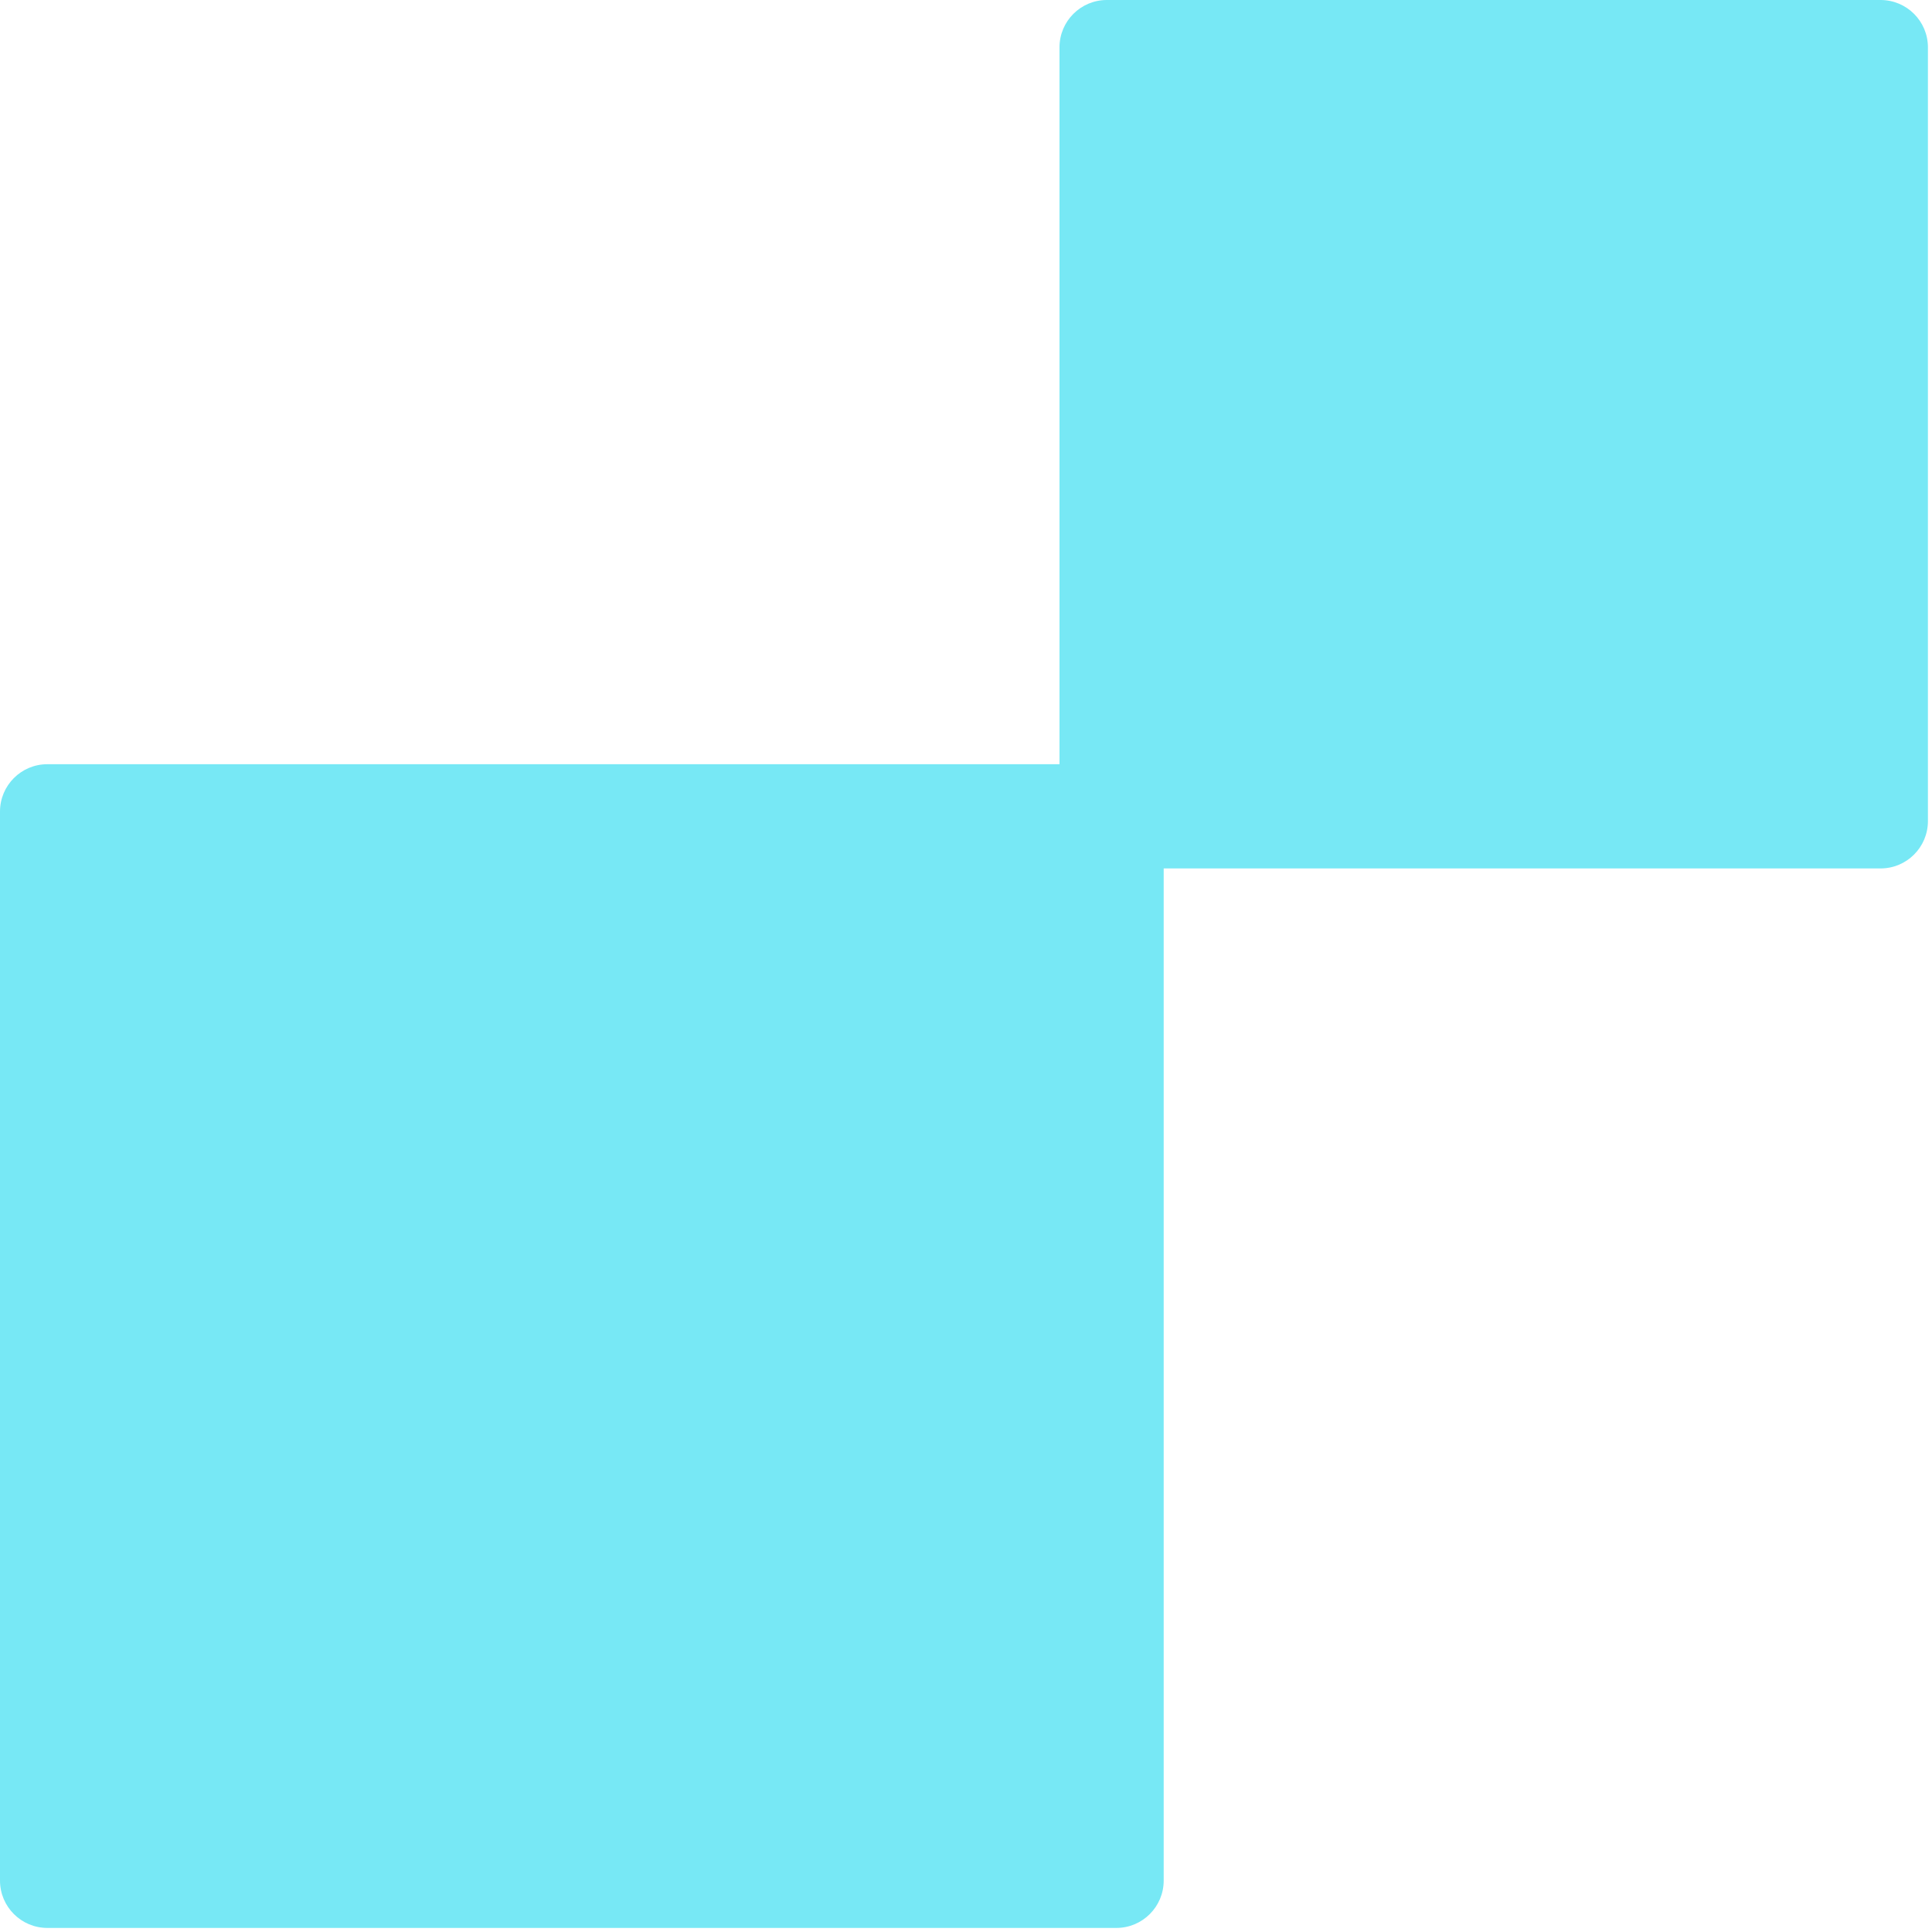 <svg width="74" height="74" viewBox="0 0 74 74" fill="none" xmlns="http://www.w3.org/2000/svg">
<path d="M44.572 31.085C44.572 30.084 43.76 29.271 42.759 29.271H1.813C0.812 29.271 -0 30.083 -0 31.085V72.03C-0 73.032 0.812 73.844 1.813 73.844H42.759C43.76 73.844 44.572 73.032 44.572 72.03V31.085Z" fill="#77E8F5"/>
<path d="M73.844 1.814C73.844 0.812 73.032 0 72.03 0H42.394C41.393 0 40.581 0.812 40.581 1.814V31.449C40.581 32.451 41.393 33.263 42.394 33.263H72.03C73.032 33.263 73.844 32.451 73.844 31.449V1.814Z" fill="#77E8F5"/>
</svg>
